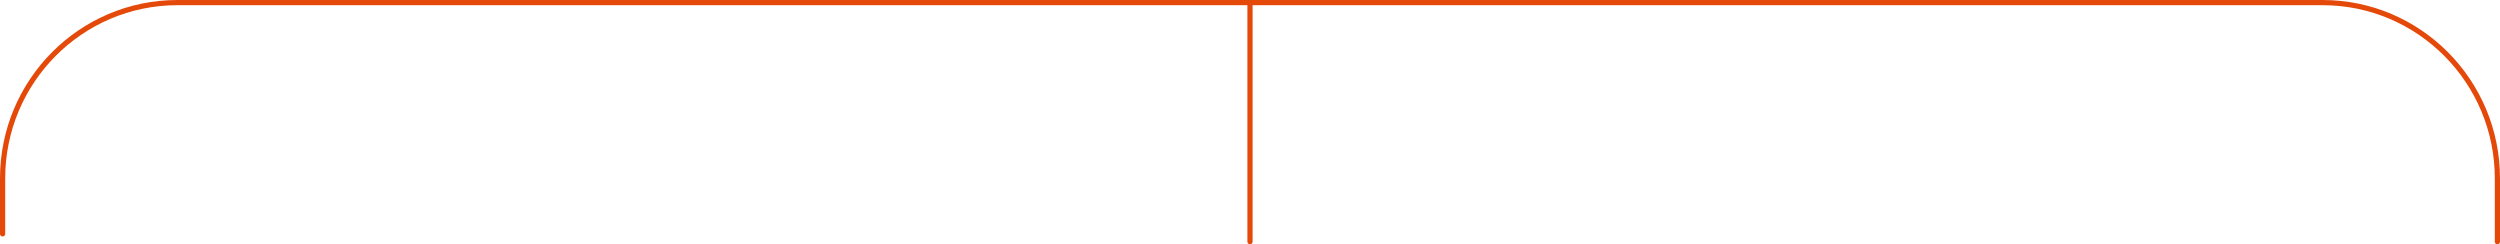 <?xml version="1.0" encoding="UTF-8"?> <svg xmlns="http://www.w3.org/2000/svg" width="962" height="94" viewBox="0 0 962 94" fill="none"> <path d="M1 89.984V68.668C1 31.295 31.13 1 68.3 1H464.87H893.7C930.87 1 961 31.295 961 68.668V93" stroke="#E4490A" stroke-width="2" stroke-miterlimit="10" stroke-linecap="round" stroke-linejoin="round"></path> <path d="M481 93V1" stroke="#E4490A" stroke-width="2" stroke-miterlimit="10" stroke-linecap="round" stroke-linejoin="round"></path> </svg> 
